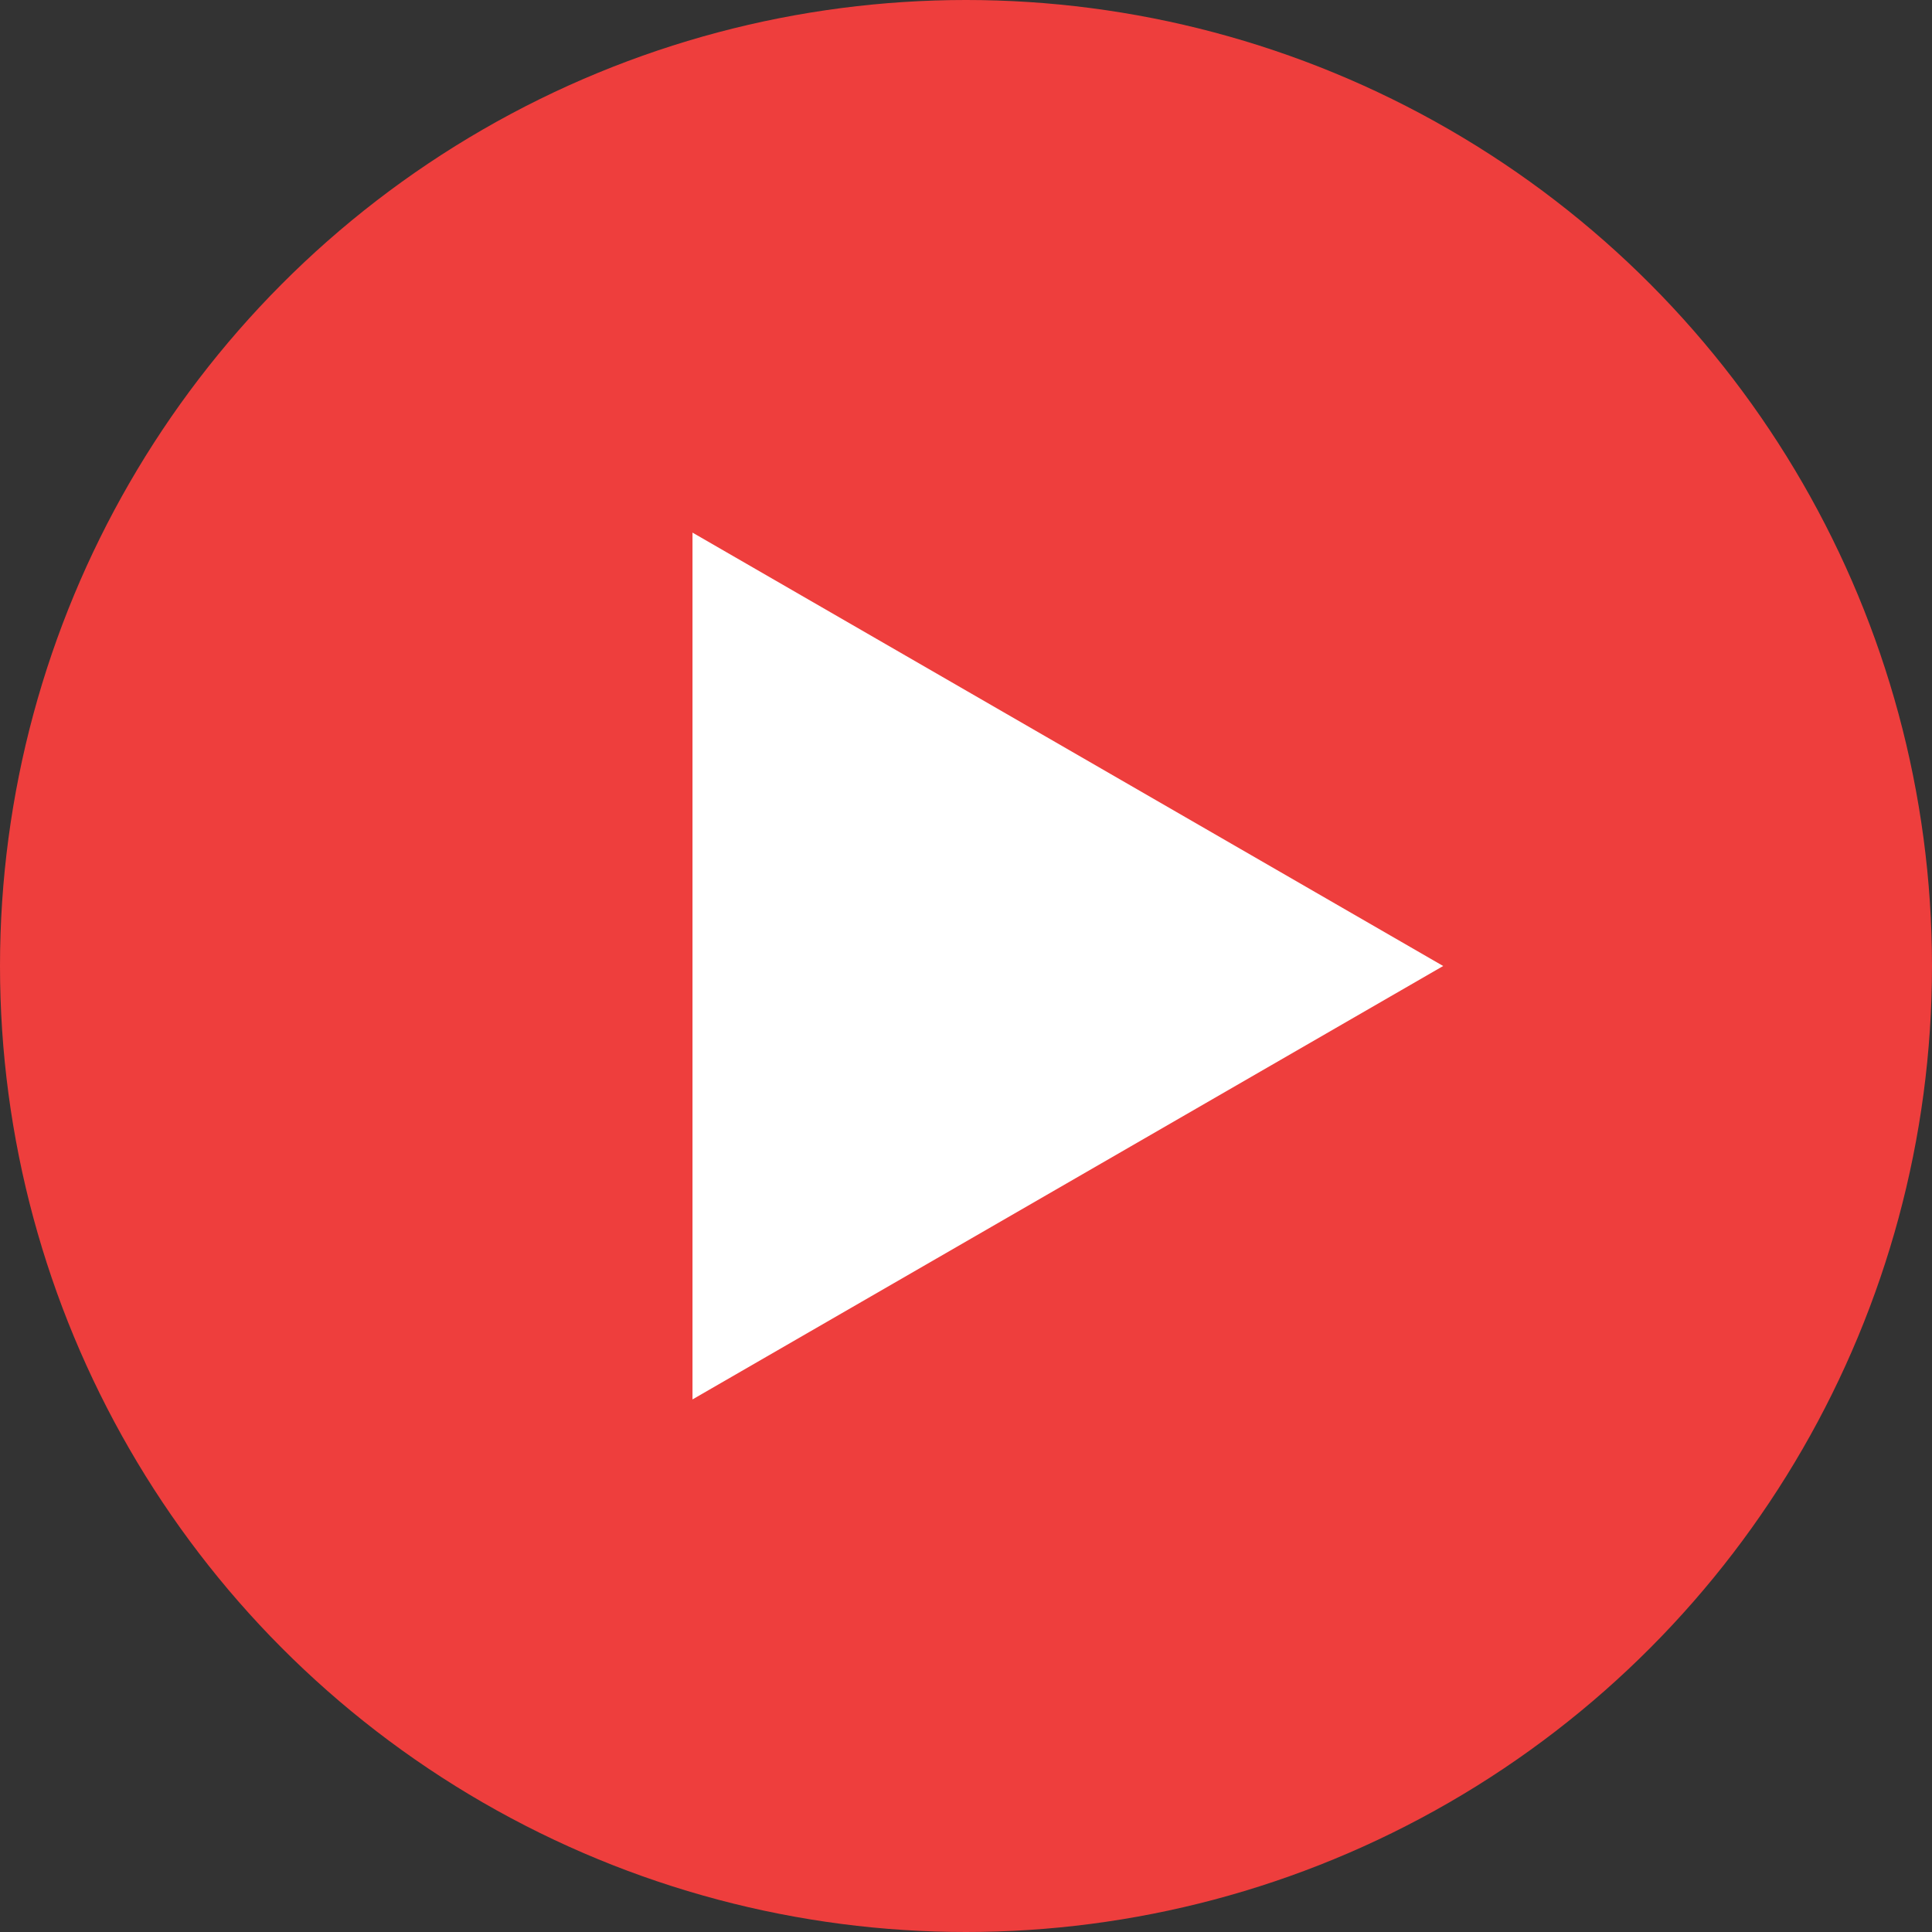 <?xml version="1.0" encoding="UTF-8"?> <svg xmlns="http://www.w3.org/2000/svg" width="83" height="83" viewBox="0 0 83 83" fill="none"><rect x="0" y="0" width="83" height="83" fill="#333333" stroke="none"/> <circle cx="41.5" cy="41.5" r="41.5" fill="#EE3E3D"></circle> <path d="M62 41.5L29.75 60.12L29.75 22.881L62 41.5Z" fill="white"></path> </svg> 